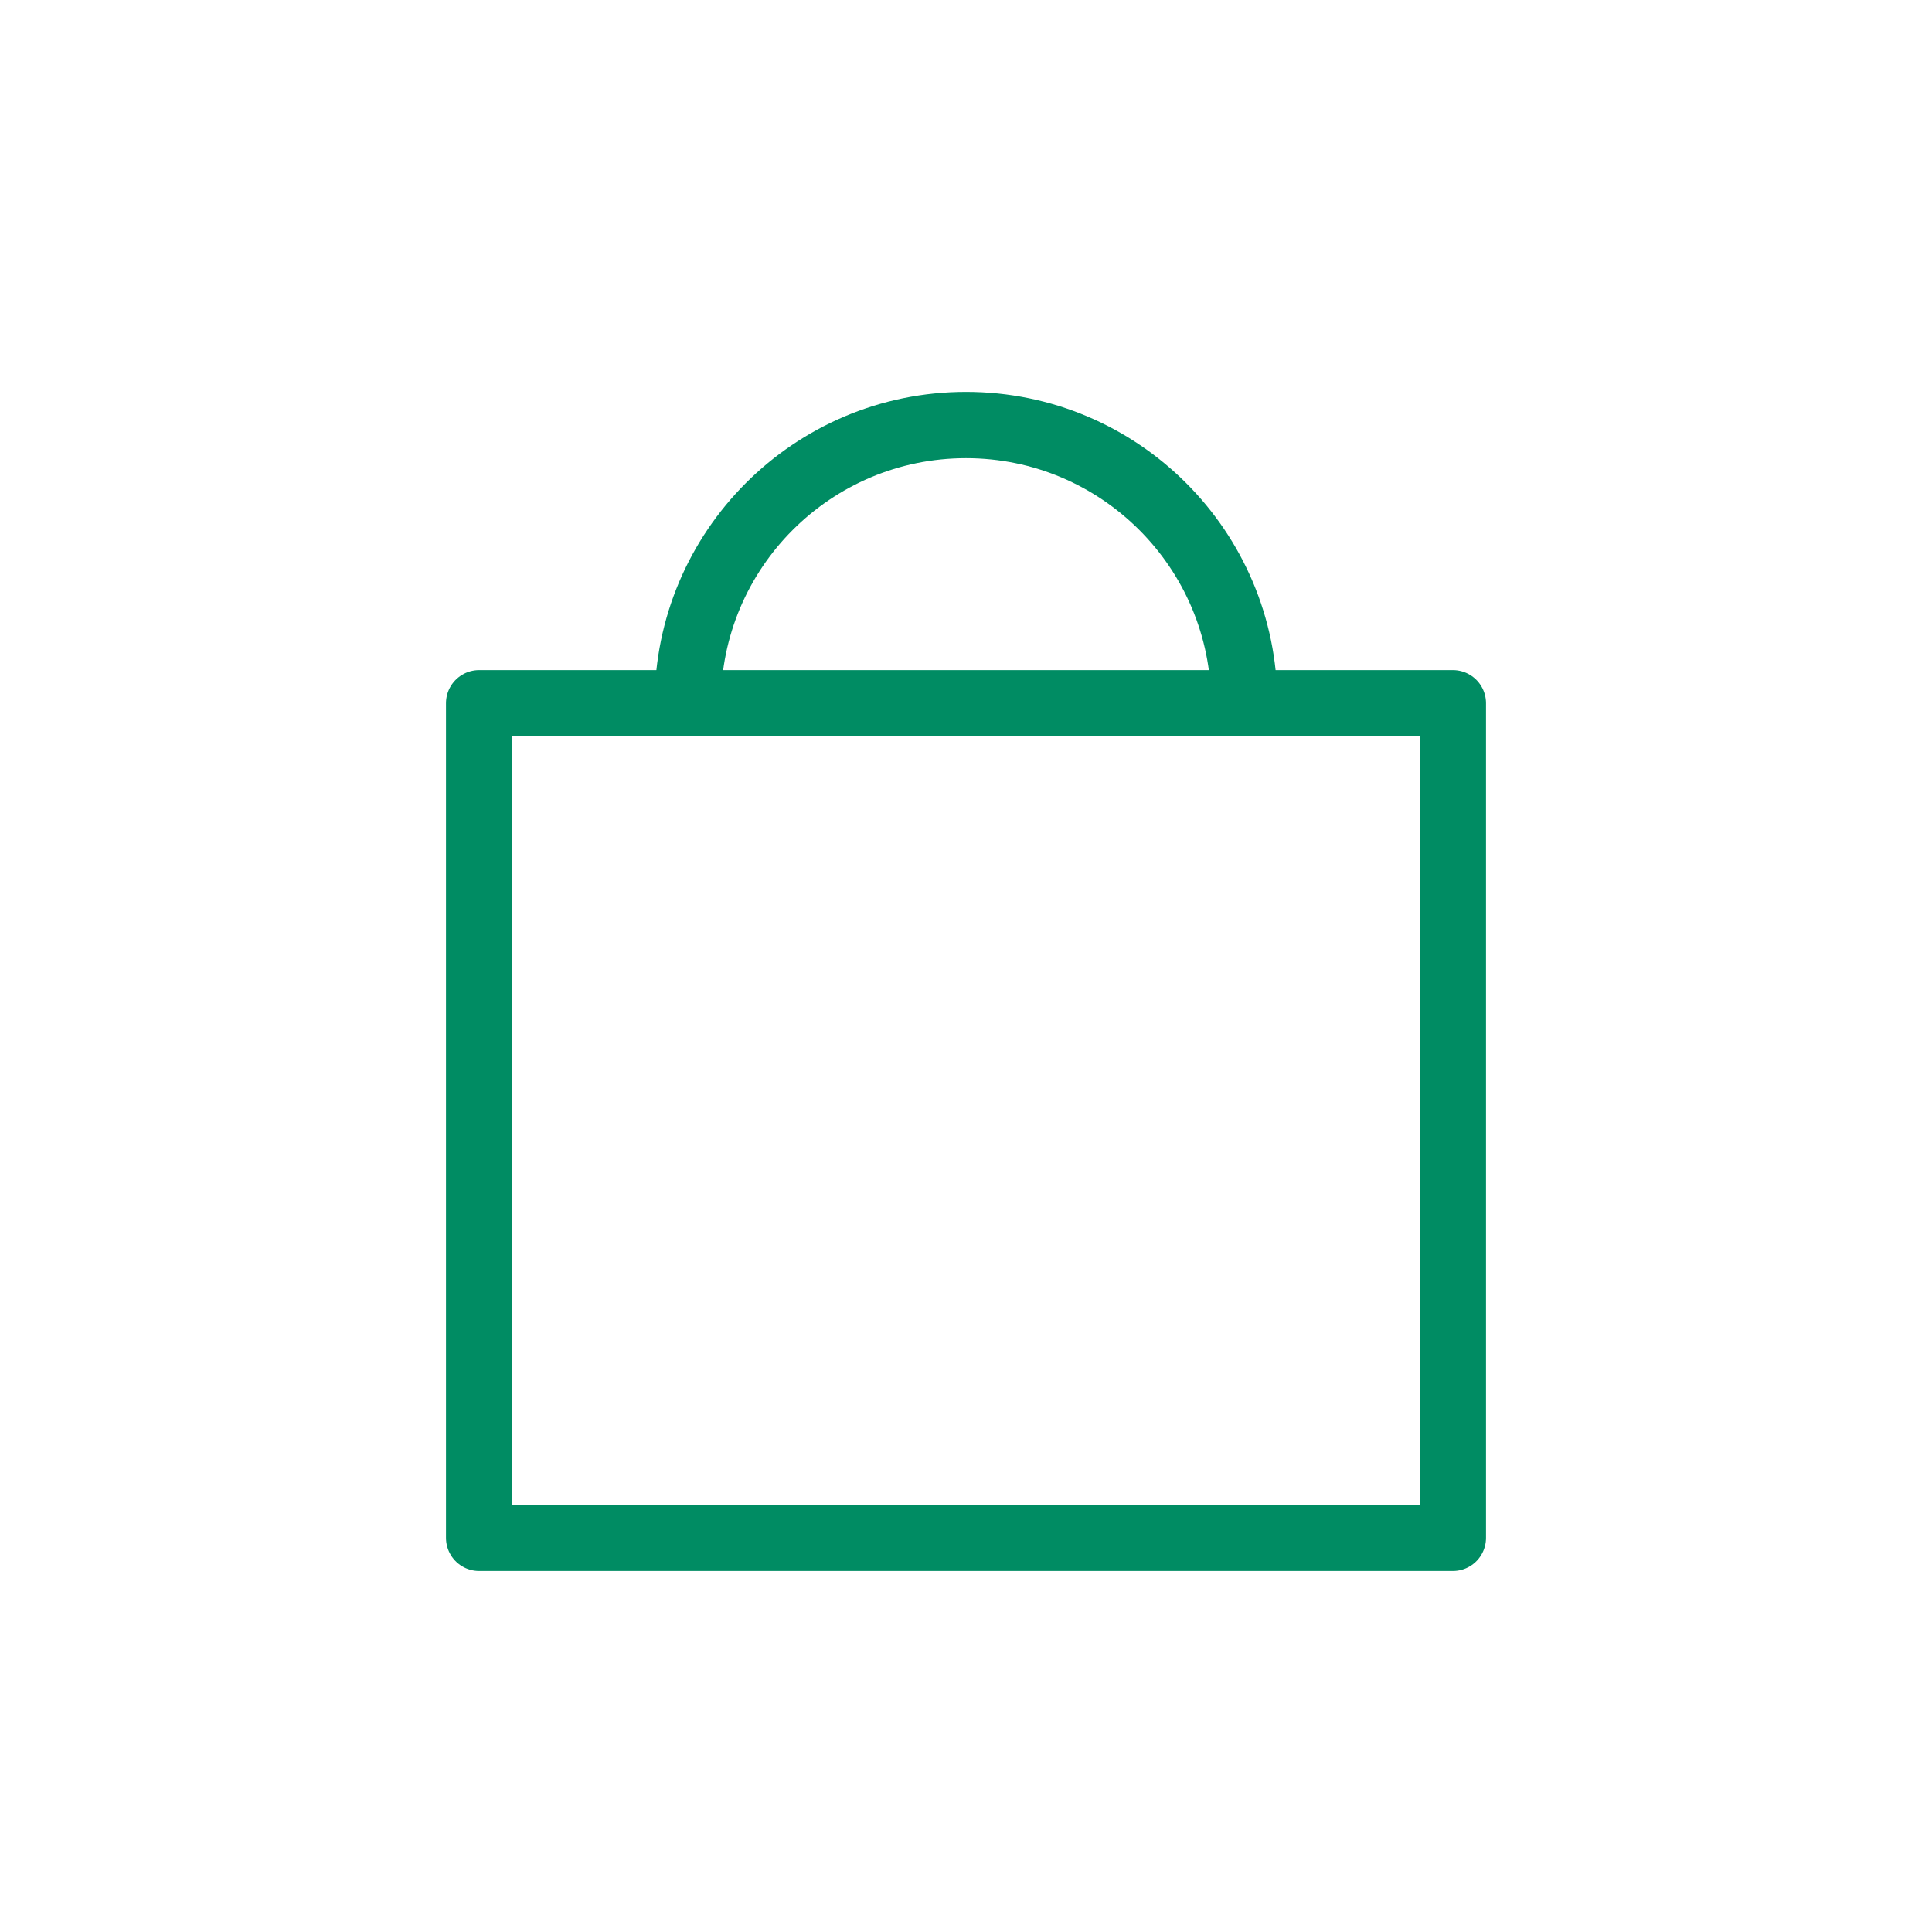 <svg width="1000" height="1000" viewBox="0 0 1000 1000" fill="none" xmlns="http://www.w3.org/2000/svg">
<rect x="247.999" y="364" width="504" height="432" stroke="#008C63" stroke-width="34.313" stroke-linecap="round" stroke-linejoin="round"/>
<path d="M355.999 364C355.999 284.471 420.47 220 499.999 220C579.528 220 643.999 284.471 643.999 364" stroke="#008C63" stroke-width="34.313" stroke-linecap="round" stroke-linejoin="round"/>
</svg>
